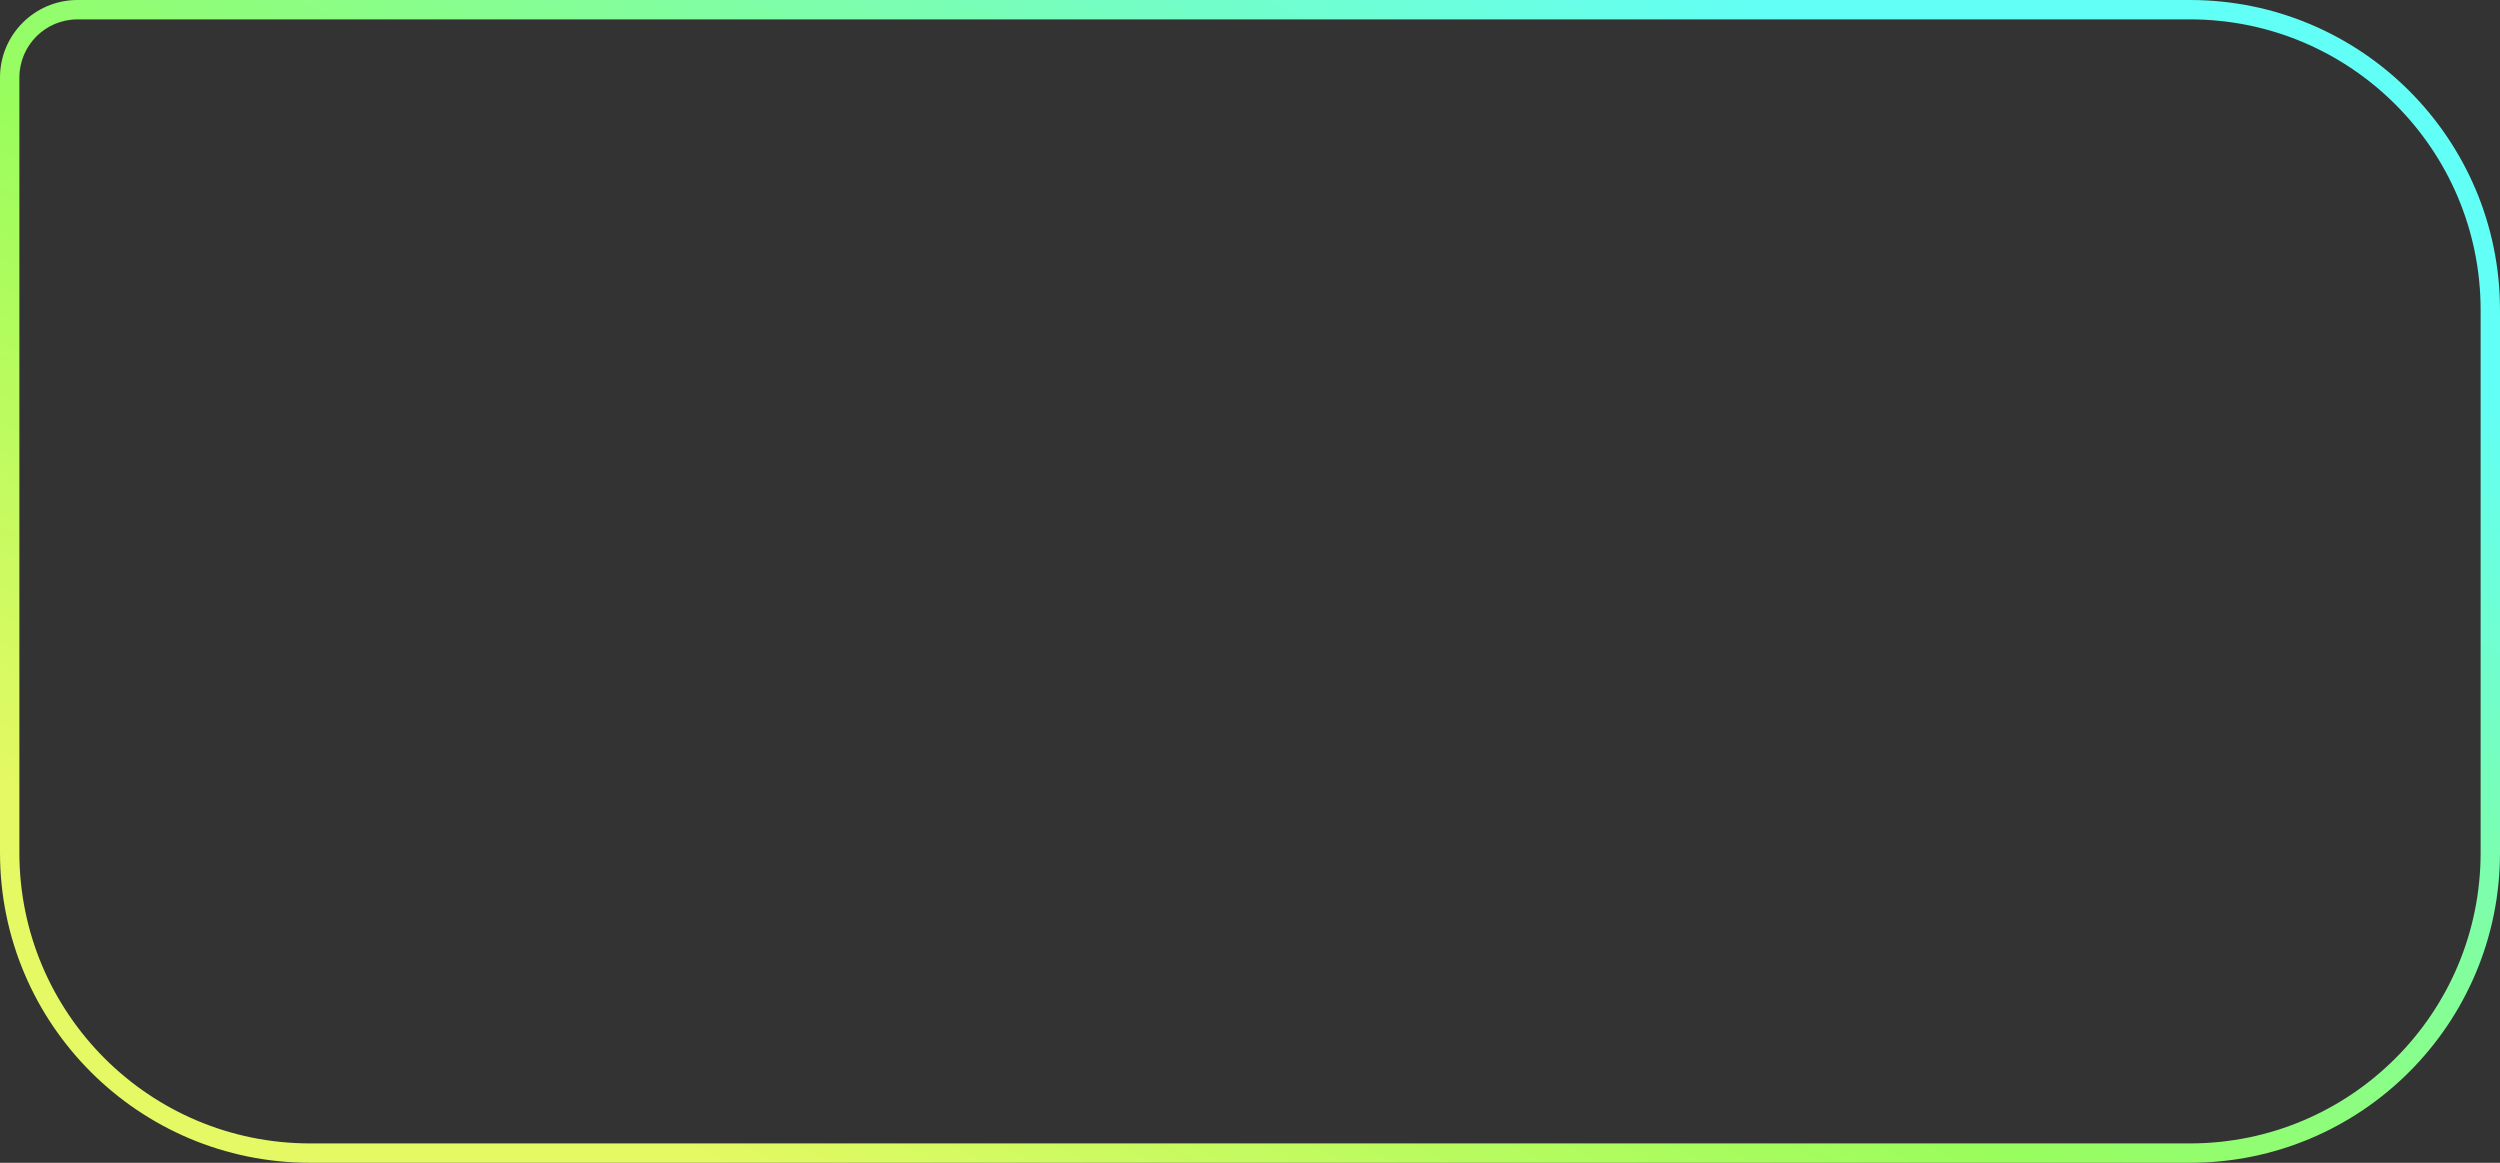 <?xml version="1.0" encoding="UTF-8"?> <svg xmlns="http://www.w3.org/2000/svg" width="516" height="240" viewBox="0 0 516 240" fill="none"><rect x="0" y="0" width="516" height="240" fill="#333333" stroke="none"/> <path fill-rule="evenodd" clip-rule="evenodd" d="M452 4H16C9.373 4 4 9.373 4 16V176C4 209.137 30.863 236 64 236H452C485.137 236 512 209.137 512 176V64C512 30.863 485.137 4 452 4ZM16 0C7.163 0 0 7.163 0 16V176C0 211.346 28.654 240 64 240H452C487.346 240 516 211.346 516 176V64C516 28.654 487.346 0 452 0H16Z" fill="url(#paint0_linear_43_178)"></path> <defs> <linearGradient id="paint0_linear_43_178" x1="446.427" y1="44.494" x2="300.06" y2="320.452" gradientUnits="userSpaceOnUse"> <stop stop-color="#62FFF6"></stop> <stop offset="0.602" stop-color="#99FD5C"></stop> <stop offset="1" stop-color="#E4F963"></stop> </linearGradient> </defs> </svg> 